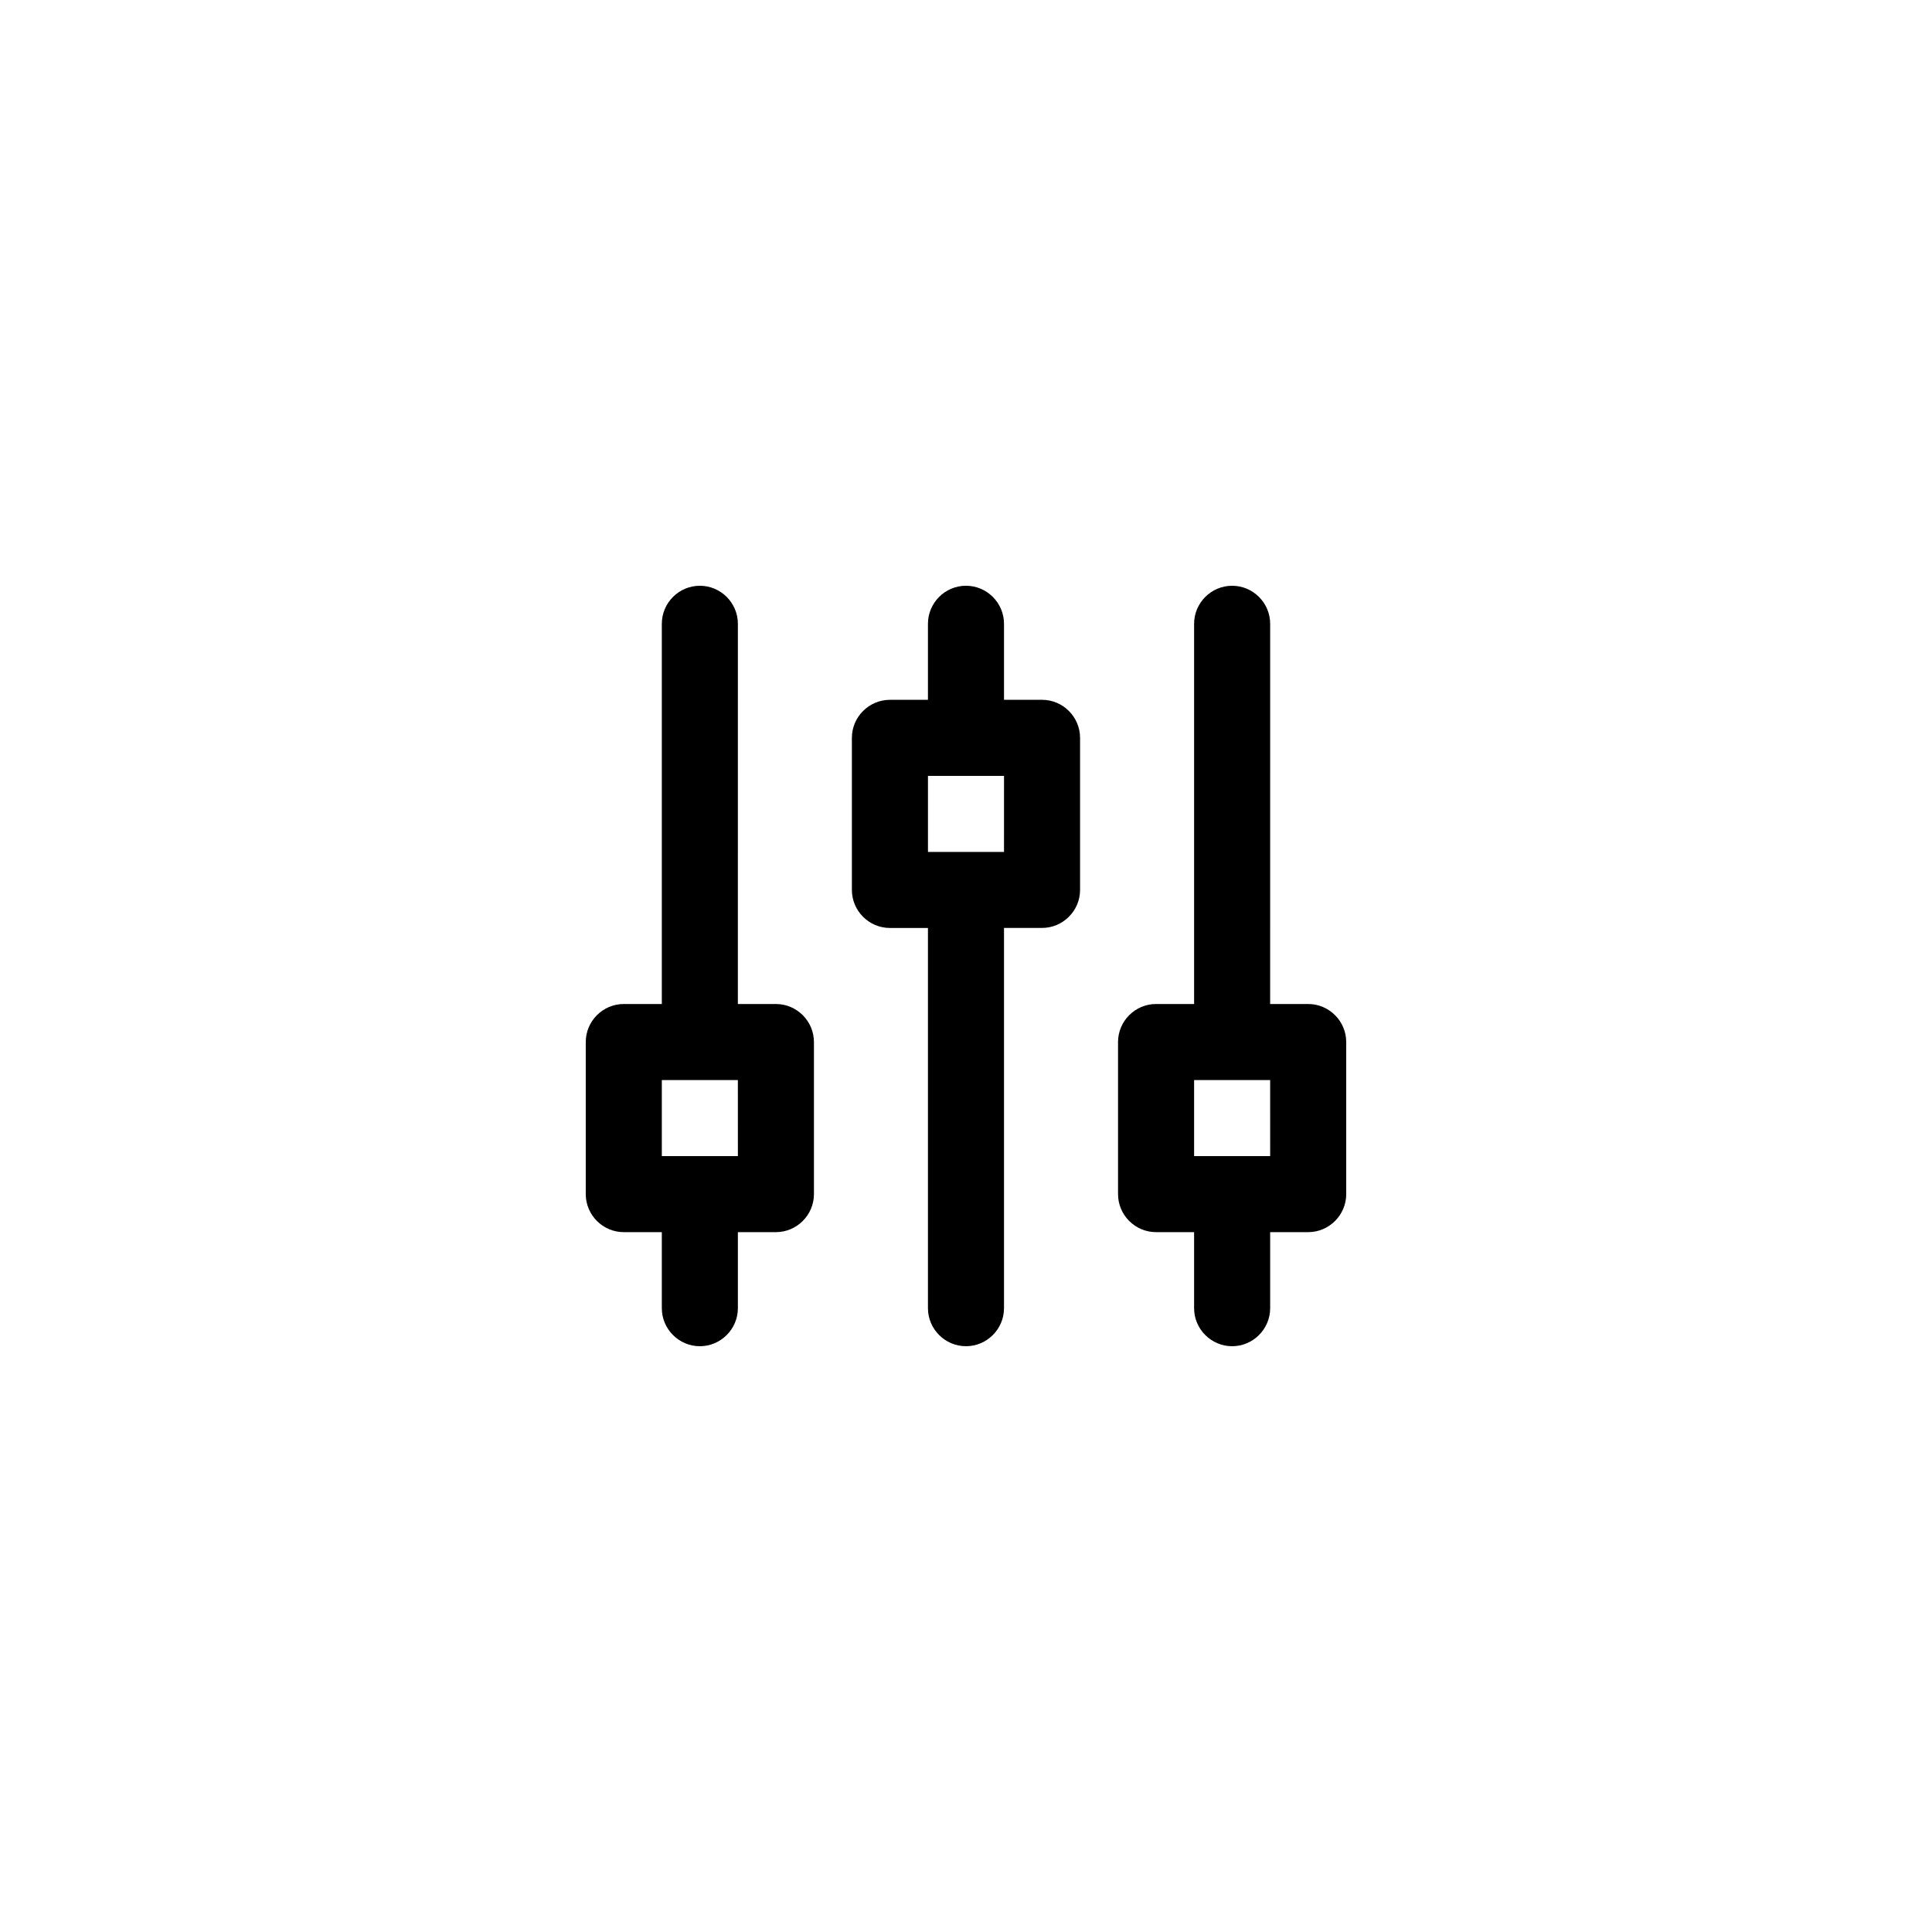 <?xml version="1.0" encoding="UTF-8"?>
<!-- The Best Svg Icon site in the world: iconSvg.co, Visit us! https://iconsvg.co -->
<svg fill="#000000" width="800px" height="800px" version="1.1" viewBox="144 144 512 512" xmlns="http://www.w3.org/2000/svg">
 <g>
  <path d="m420.15 329.46h-10.078v-20.152c0-5.543-4.535-10.078-10.078-10.078-5.543 0-10.078 4.535-10.078 10.078v20.152h-10.078c-5.543 0-10.078 4.535-10.078 10.078v40.305c0 5.543 4.535 10.078 10.078 10.078h10.078v100.76c0 5.543 4.535 10.078 10.078 10.078 5.543 0 10.078-4.535 10.078-10.078v-100.77h10.078c5.543 0 10.078-4.535 10.078-10.078v-40.305c-0.004-5.539-4.539-10.074-10.078-10.074zm-10.078 40.305h-20.152v-20.152h20.156z"/>
  <path d="m349.62 410.07h-10.078l0.004-100.76c0-5.543-4.535-10.078-10.078-10.078-5.543 0-10.078 4.535-10.078 10.078v100.76h-10.078c-5.543 0-10.078 4.535-10.078 10.078v40.305c0 5.543 4.535 10.078 10.078 10.078h10.078v20.152c0 5.543 4.535 10.078 10.078 10.078 5.543 0 10.078-4.535 10.078-10.078v-20.152h10.078c5.543 0 10.078-4.535 10.078-10.078v-40.305c-0.004-5.543-4.539-10.078-10.082-10.078zm-10.074 40.305h-20.156v-20.152h20.152z"/>
  <path d="m490.68 410.07h-10.078l0.004-100.76c0-5.543-4.535-10.078-10.078-10.078s-10.078 4.535-10.078 10.078v100.76h-10.078c-5.543 0-10.078 4.535-10.078 10.078v40.305c0 5.543 4.535 10.078 10.078 10.078h10.078v20.152c0 5.543 4.535 10.078 10.078 10.078s10.078-4.535 10.078-10.078v-20.152h10.078c5.543 0 10.078-4.535 10.078-10.078v-40.305c-0.004-5.543-4.539-10.078-10.082-10.078zm-10.074 40.305h-20.156v-20.152h20.152z"/>
 </g>
</svg>